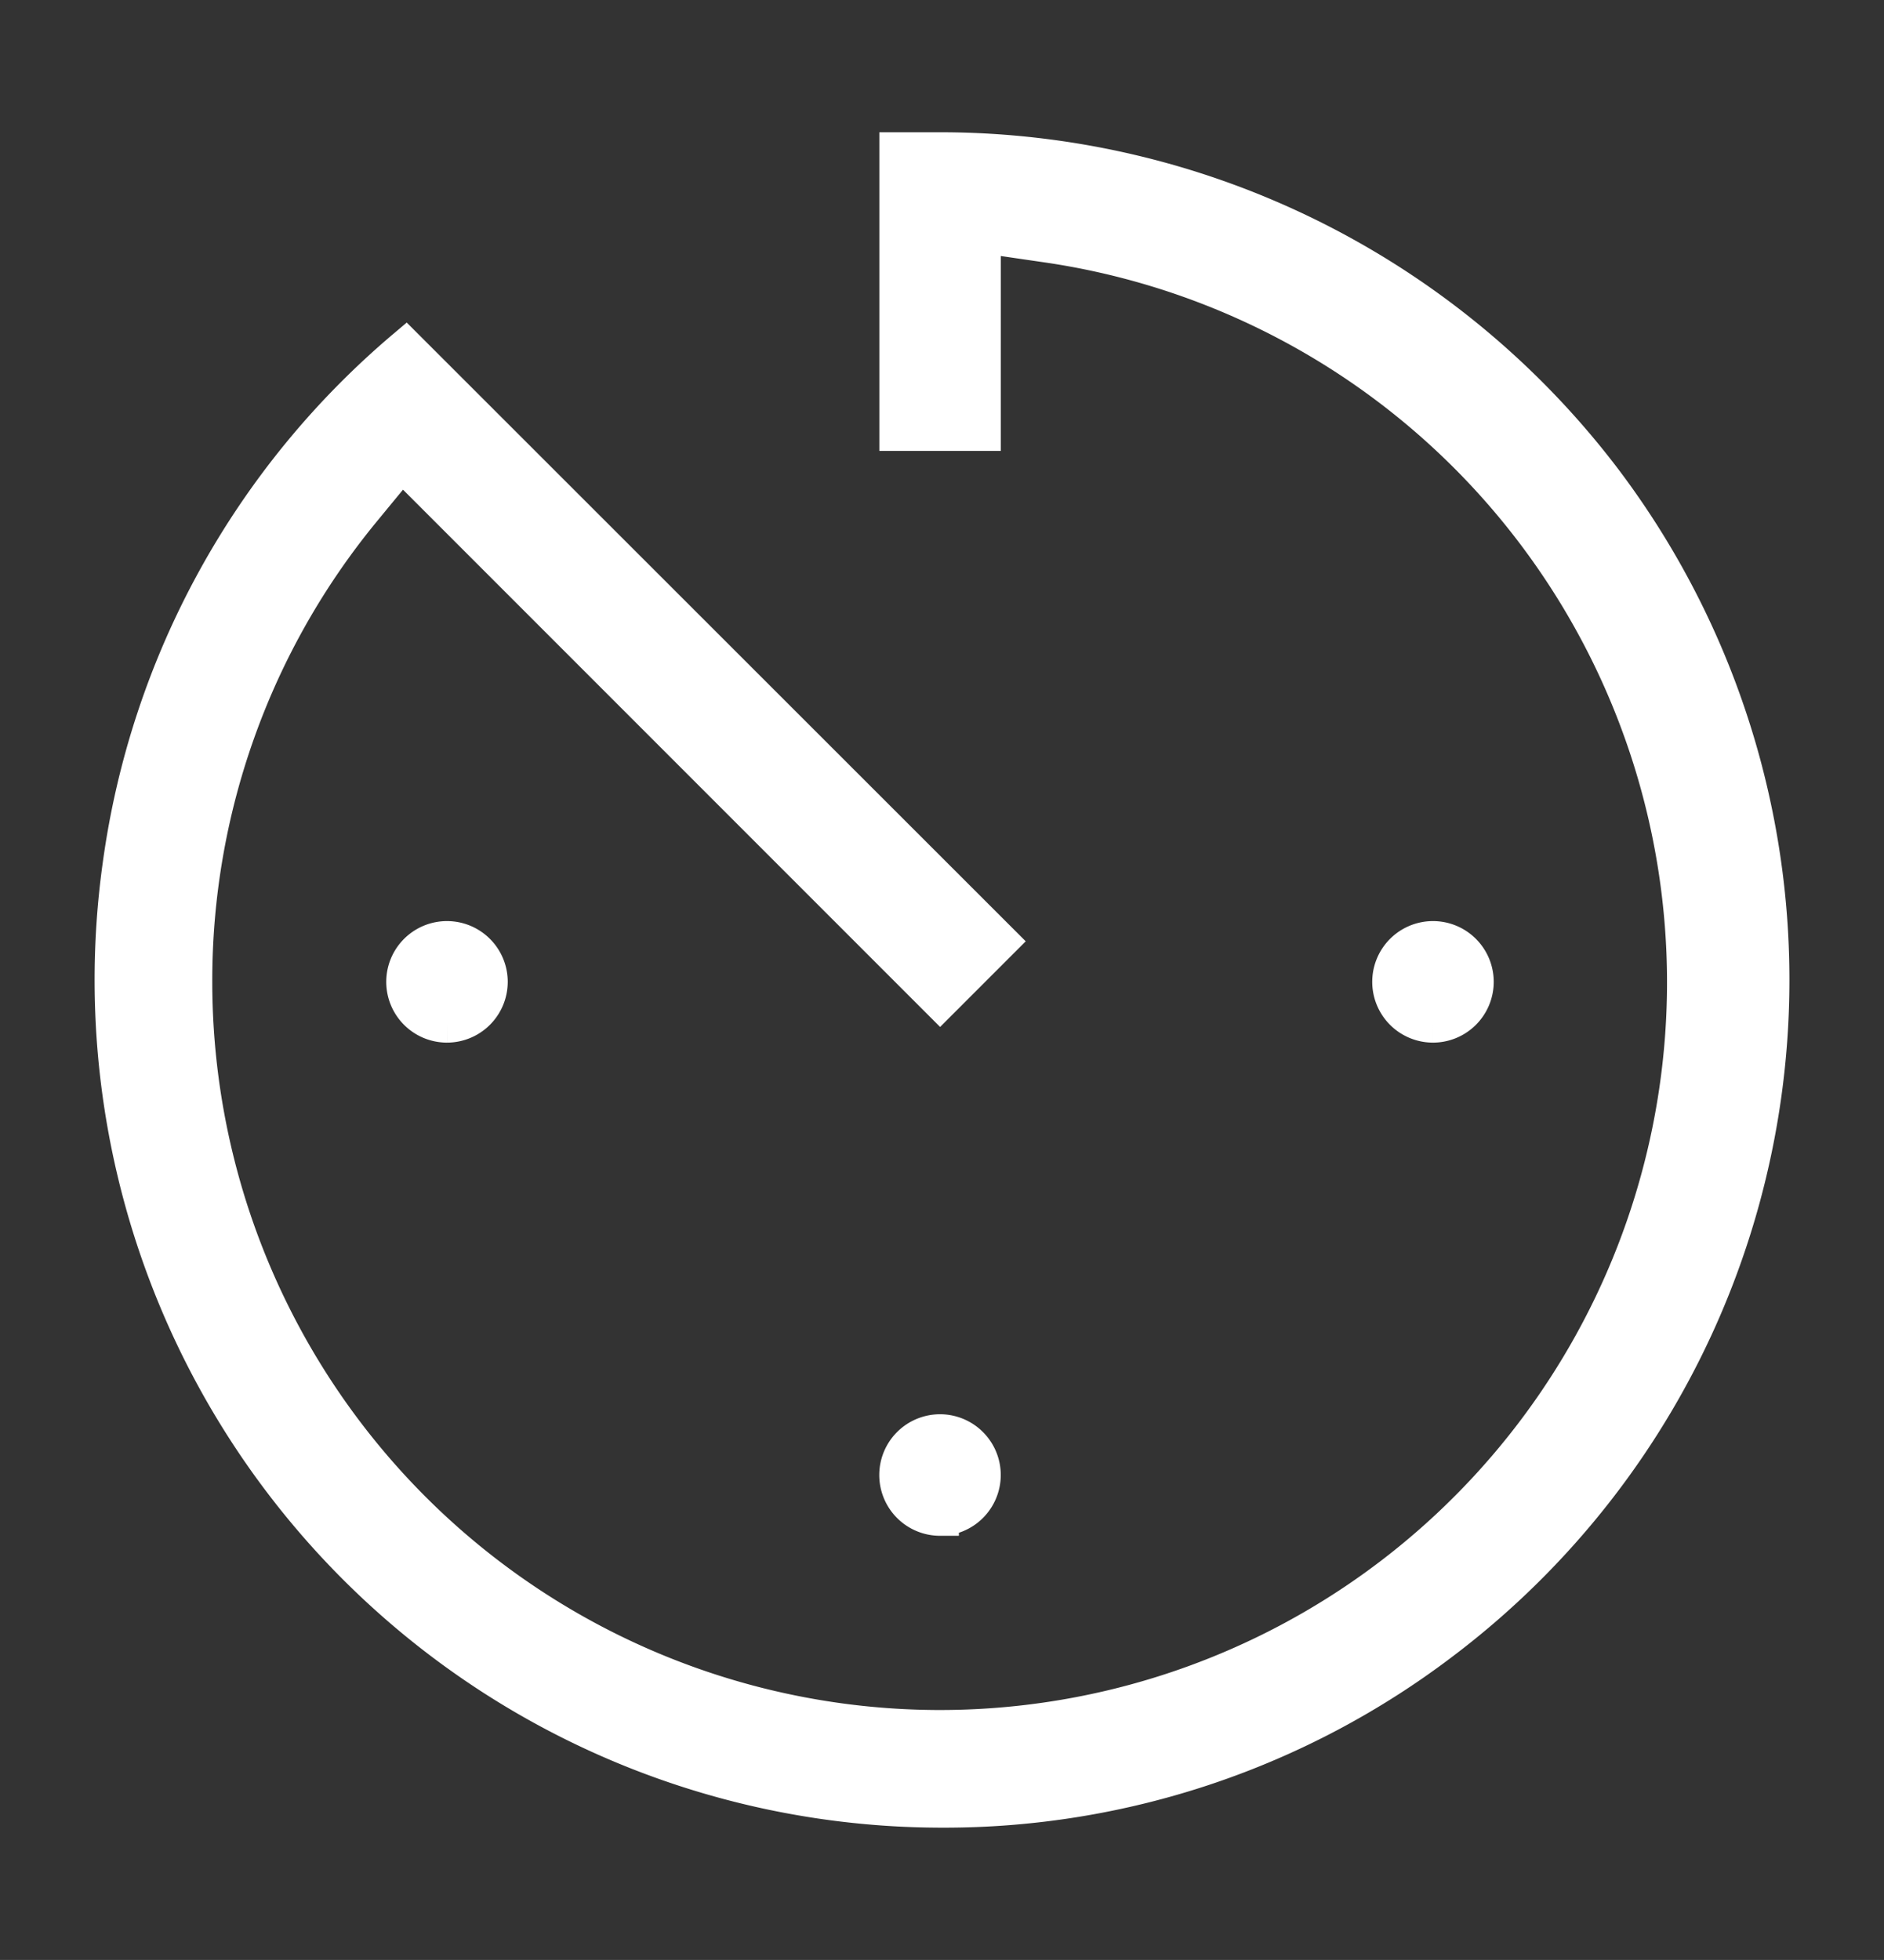<?xml version="1.0" encoding="UTF-8"?> <svg xmlns="http://www.w3.org/2000/svg" xmlns:xlink="http://www.w3.org/1999/xlink" width="99.74" height="103.726" viewBox="0 0 99.74 103.726"><rect x="0" y="0" width="99.74" height="103.726" fill="#333333" stroke="none"/><defs><clipPath id="clip-path"><rect id="Rectangle_181" data-name="Rectangle 181" width="99.74" height="103.726" transform="translate(-6 -8)" fill="#fff" stroke="#fff" stroke-width="2"></rect></clipPath></defs><g id="Group_367" data-name="Group 367" transform="translate(6 8)"><g id="Group_366" data-name="Group 366" clip-path="url(#clip-path)"><path id="Path_1001" data-name="Path 1001" d="M43.9,87.726A43.867,43.867,0,0,1,.43,37.794,43.538,43.538,0,0,1,15.476,10.428l31.412,31.39L43.77,44.936,15.263,16.429l-2.1,2.551A39.222,39.222,0,0,0,4.238,43.97,39.541,39.541,0,0,0,43.786,83.5h0A39.508,39.508,0,0,0,49.415,4.893l-3.43-.5V14.862H41.553V0H43.87A44.09,44.09,0,0,1,78.878,17.435,43.862,43.862,0,0,1,70.3,78.868,43.474,43.474,0,0,1,43.9,87.726m-.136-15.447a2.216,2.216,0,1,1,2.217-2.216,2.22,2.22,0,0,1-2.217,2.216m-26.1-26.1a2.216,2.216,0,1,1,2.216-2.216,2.219,2.219,0,0,1-2.216,2.216m52.195,0a2.216,2.216,0,1,1,2.22-2.216,2.218,2.218,0,0,1-2.22,2.216" fill="#fff" stroke="#fff" stroke-width="2"></path></g></g></svg> 